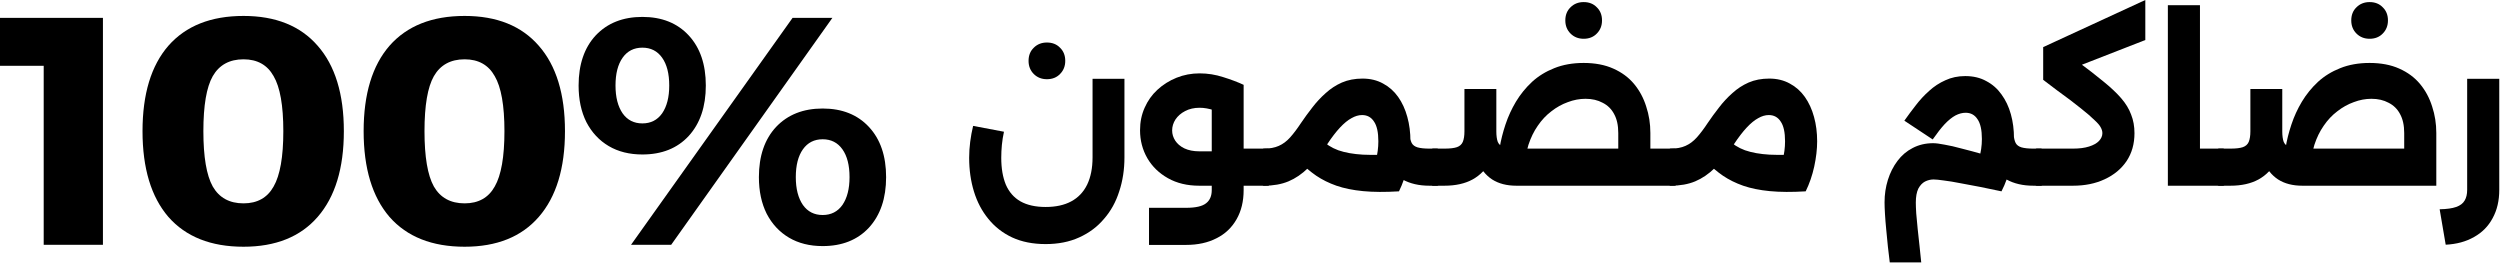 <svg width="2039" height="215" viewBox="0 0 2039 215" fill="none" xmlns="http://www.w3.org/2000/svg">
<path d="M523.92 13.792C539.76 13.792 552.344 18.808 561.672 28.84C571 38.872 575.664 52.512 575.664 69.76C575.664 87.008 571 100.736 561.672 110.944C552.344 120.976 539.76 125.992 523.92 125.992C513.36 125.992 504.208 123.704 496.464 119.128C488.72 114.552 482.648 108.04 478.248 99.592C474.024 91.144 471.912 81.2 471.912 69.76C471.912 52.512 476.576 38.872 485.904 28.84C495.408 18.808 508.08 13.792 523.92 13.792ZM523.92 38.872C517.056 38.872 511.688 41.6 507.816 47.056C503.944 52.512 502.008 60.08 502.008 69.76C502.008 79.264 503.944 86.832 507.816 92.464C511.688 97.92 517.056 100.648 523.92 100.648C530.784 100.648 536.152 97.92 540.024 92.464C543.896 86.832 545.832 79.264 545.832 69.76C545.832 60.08 543.896 52.512 540.024 47.056C536.152 41.6 530.784 38.872 523.92 38.872ZM646.416 14.584H678.888L547.416 199.648H514.68L646.416 14.584ZM670.968 88.504C686.808 88.504 699.392 93.52 708.72 103.552C718.048 113.584 722.712 127.224 722.712 144.472C722.712 161.72 718.048 175.448 708.72 185.656C699.392 195.688 686.808 200.704 670.968 200.704C660.408 200.704 651.256 198.416 643.512 193.84C635.768 189.264 629.696 182.752 625.296 174.304C621.072 165.856 618.96 155.912 618.96 144.472C618.96 127.224 623.624 113.584 632.952 103.552C642.456 93.52 655.128 88.504 670.968 88.504ZM670.968 113.584C664.104 113.584 658.736 116.312 654.864 121.768C650.992 127.224 649.056 134.792 649.056 144.472C649.056 153.976 650.992 161.544 654.864 167.176C658.736 172.632 664.104 175.36 670.968 175.36C677.832 175.36 683.2 172.632 687.072 167.176C690.944 161.544 692.88 153.976 692.88 144.472C692.88 134.792 690.944 127.224 687.072 121.768C683.2 116.312 677.832 113.584 670.968 113.584Z" fill="black"/>
<path d="M378.951 13C405.175 13 425.327 21.096 439.407 37.288C453.663 53.48 460.791 76.712 460.791 106.984C460.791 137.256 453.663 160.576 439.407 176.944C425.327 193.136 405.175 201.232 378.951 201.232C352.375 201.232 331.959 193.136 317.703 176.944C303.623 160.576 296.583 137.256 296.583 106.984C296.583 76.712 303.623 53.48 317.703 37.288C331.959 21.096 352.375 13 378.951 13ZM378.951 48.376C367.511 48.376 359.151 52.952 353.871 62.104C348.767 71.08 346.215 86.04 346.215 106.984C346.215 127.928 348.767 142.976 353.871 152.128C359.151 161.28 367.511 165.856 378.951 165.856C390.215 165.856 398.399 161.28 403.503 152.128C408.783 142.976 411.423 127.928 411.423 106.984C411.423 86.04 408.783 71.08 403.503 62.104C398.399 52.952 390.215 48.376 378.951 48.376Z" fill="black"/>
<path d="M198.606 13C224.83 13 244.982 21.096 259.062 37.288C273.318 53.48 280.446 76.712 280.446 106.984C280.446 137.256 273.318 160.576 259.062 176.944C244.982 193.136 224.83 201.232 198.606 201.232C172.03 201.232 151.614 193.136 137.358 176.944C123.278 160.576 116.238 137.256 116.238 106.984C116.238 76.712 123.278 53.48 137.358 37.288C151.614 21.096 172.03 13 198.606 13ZM198.606 48.376C187.166 48.376 178.806 52.952 173.526 62.104C168.422 71.08 165.87 86.04 165.87 106.984C165.87 127.928 168.422 142.976 173.526 152.128C178.806 161.28 187.166 165.856 198.606 165.856C209.87 165.856 218.054 161.28 223.158 152.128C228.438 142.976 231.078 127.928 231.078 106.984C231.078 86.04 228.438 71.08 223.158 62.104C218.054 52.952 209.87 48.376 198.606 48.376Z" fill="black"/>
<path d="M0 14.584H83.952V199.648H35.64V32.536L56.76 53.656H0V14.584Z" fill="black"/>
<path d="M1989.78 170.68C1995.56 170.567 2000.04 169.943 2003.21 168.81C2006.5 167.677 2008.82 165.92 2010.18 163.54C2011.54 161.273 2012.22 158.383 2012.22 154.87V64.26H2038.4V154.87C2038.4 163.71 2036.59 171.417 2032.96 177.99C2029.45 184.563 2024.41 189.663 2017.83 193.29C2011.37 197.03 2003.67 199.127 1994.71 199.58L1989.78 170.68Z" fill="black"/>
<path d="M1960.87 151.47V108.46C1960.87 102.227 1959.73 97.07 1957.47 92.99C1955.31 88.91 1952.2 85.85 1948.12 83.81C1944.15 81.657 1939.5 80.58 1934.18 80.58C1929.3 80.58 1924.49 81.487 1919.73 83.3C1914.97 85 1910.49 87.493 1906.3 90.78C1902.1 93.953 1898.42 97.863 1895.25 102.51C1892.07 107.043 1889.52 112.257 1887.6 118.15C1885.78 123.93 1884.88 130.22 1884.88 137.02H1862.78C1862.78 131.92 1863.23 126.367 1864.14 120.36C1865.16 114.24 1866.74 107.95 1868.9 101.49C1871.05 95.03 1873.88 88.853 1877.4 82.96C1881.02 76.953 1885.39 71.57 1890.49 66.81C1895.7 62.05 1901.76 58.31 1908.68 55.59C1915.7 52.757 1923.69 51.34 1932.65 51.34C1941.94 51.34 1949.99 52.87 1956.79 55.93C1963.7 58.99 1969.37 63.183 1973.79 68.51C1978.21 73.837 1981.49 79.957 1983.65 86.87C1985.91 93.67 1987.05 100.867 1987.05 108.46V151.47H1960.87ZM1809.74 151.47V121.21H1819.09C1823.62 121.21 1827.02 120.813 1829.29 120.02C1831.55 119.227 1833.14 117.81 1834.05 115.77C1834.95 113.617 1835.41 110.727 1835.41 107.1V72.59H1861.42V107.1C1861.42 116.507 1859.77 124.553 1856.49 131.24C1853.2 137.813 1848.38 142.857 1842.04 146.37C1835.8 149.77 1828.15 151.47 1819.09 151.47H1809.74ZM1877.74 151.47C1869.92 151.47 1863.34 149.77 1858.02 146.37C1852.69 142.857 1848.67 137.813 1845.95 131.24C1843.23 124.553 1841.87 116.507 1841.87 107.1H1861.42C1861.42 110.727 1861.81 113.617 1862.61 115.77C1863.51 117.81 1865.16 119.227 1867.54 120.02C1869.92 120.813 1873.32 121.21 1877.74 121.21H1987.05V151.47H1877.74ZM1809.74 151.47C1808.72 151.47 1807.92 150.11 1807.36 147.39C1806.68 144.557 1806.34 140.817 1806.34 136.17C1806.34 131.637 1806.68 128.01 1807.36 125.29C1807.92 122.57 1808.72 121.21 1809.74 121.21V151.47ZM1932.65 31.62C1928.34 31.62 1924.77 30.203 1921.94 27.37C1919.1 24.537 1917.69 20.967 1917.69 16.66C1917.69 12.24 1919.1 8.67 1921.94 5.95C1924.77 3.117 1928.34 1.7 1932.65 1.7C1937.07 1.7 1940.64 3.117 1943.36 5.95C1946.19 8.67 1947.61 12.24 1947.61 16.66C1947.61 20.967 1946.19 24.537 1943.36 27.37C1940.64 30.203 1937.07 31.62 1932.65 31.62Z" fill="black"/>
<path d="M1793.27 151.47V121.21H1813.16V151.47H1793.27ZM1768.11 151.47V4.25H1794.29V151.47H1768.11ZM1813.16 151.47V121.21C1814.18 121.21 1814.97 122.57 1815.54 125.29C1816.22 128.01 1816.56 131.637 1816.56 136.17C1816.56 140.817 1816.22 144.557 1815.54 147.39C1814.97 150.11 1814.18 151.47 1813.16 151.47Z" fill="black"/>
<path d="M1661.15 151.47V121.21H1690.73C1695.94 121.21 1700.3 120.643 1703.82 119.51C1707.44 118.377 1710.16 116.847 1711.98 114.92C1713.79 112.993 1714.7 110.897 1714.7 108.63C1714.7 107.043 1714.24 105.457 1713.34 103.87C1712.54 102.283 1710.84 100.3 1708.24 97.92C1705.74 95.427 1702.06 92.253 1697.19 88.4C1692.31 84.433 1685.8 79.503 1677.64 73.61L1666.42 65.11L1682.4 41.14L1694.3 49.98C1702.57 56.1 1709.65 61.597 1715.55 66.47C1721.44 71.23 1726.26 75.763 1730 80.07C1733.74 84.377 1736.46 88.853 1738.16 93.5C1739.97 98.033 1740.88 103.077 1740.88 108.63C1740.88 117.357 1738.72 124.95 1734.42 131.41C1730.11 137.757 1724.16 142.687 1716.57 146.2C1709.09 149.713 1700.47 151.47 1690.73 151.47H1661.15ZM1666.42 65.11V38.42L1749.72 0V32.64L1666.42 65.11ZM1661.15 151.47C1660.13 151.47 1659.33 150.11 1658.77 147.39C1658.09 144.557 1657.75 140.817 1657.75 136.17C1657.75 131.637 1658.09 128.01 1658.77 125.29C1659.33 122.57 1660.13 121.21 1661.15 121.21V151.47Z" fill="black"/>
<path d="M1658.42 151.47C1649.92 151.47 1642.61 149.77 1636.49 146.37C1630.48 142.857 1625.84 137.813 1622.55 131.24C1619.38 124.553 1617.79 116.507 1617.79 107.1V103.7L1640.91 105.23L1642.27 109.14C1642.5 112.313 1643.06 114.807 1643.97 116.62C1644.88 118.32 1646.46 119.51 1648.73 120.19C1651.11 120.87 1654.34 121.21 1658.42 121.21H1664.54V151.47H1658.42ZM1541.29 214.03C1540.84 210.063 1540.33 205.757 1539.76 201.11C1539.31 196.463 1538.85 191.817 1538.4 187.17C1537.95 182.637 1537.61 178.387 1537.38 174.42C1537.15 170.567 1537.04 167.45 1537.04 165.07C1537.04 158.61 1537.95 152.49 1539.76 146.71C1541.57 140.93 1544.18 135.773 1547.58 131.24C1550.98 126.707 1555.12 123.193 1559.99 120.7C1564.98 118.093 1570.53 116.79 1576.65 116.79C1578.92 116.79 1582.03 117.187 1586 117.98C1590.08 118.66 1594.78 119.737 1600.11 121.21C1605.55 122.57 1611.44 124.157 1617.79 125.97C1624.14 127.783 1630.77 129.88 1637.68 132.26L1632.41 156.06C1626.74 154.927 1621.02 153.737 1615.24 152.49C1609.57 151.357 1604.13 150.337 1598.92 149.43C1593.82 148.41 1589.34 147.673 1585.49 147.22C1581.64 146.653 1578.8 146.37 1576.99 146.37C1574.61 146.37 1572.29 146.937 1570.02 148.07C1567.87 149.203 1566.05 151.13 1564.58 153.85C1563.22 156.683 1562.54 160.48 1562.54 165.24C1562.54 167.393 1562.65 170.34 1562.88 174.08C1563.22 177.933 1563.62 182.183 1564.07 186.83C1564.64 191.59 1565.15 196.293 1565.6 200.94C1566.17 205.7 1566.62 210.063 1566.96 214.03H1541.29ZM1632.41 156.06L1607.25 145.01C1610.31 140.25 1612.58 135.15 1614.05 129.71C1615.64 124.27 1616.43 118.83 1616.43 113.39C1616.43 106.023 1615.24 100.64 1612.86 97.24C1610.59 93.727 1607.36 91.97 1603.17 91.97C1600.45 91.97 1597.67 92.707 1594.84 94.18C1592.12 95.653 1589.23 97.977 1586.17 101.15C1583.22 104.323 1579.94 108.517 1576.31 113.73L1553.19 98.43C1556.14 94.237 1559.25 90.043 1562.54 85.85C1565.83 81.543 1569.45 77.633 1573.42 74.12C1577.39 70.493 1581.81 67.603 1586.68 65.45C1591.55 63.183 1596.94 62.05 1602.83 62.05C1609.4 62.05 1615.13 63.41 1620 66.13C1624.99 68.737 1629.12 72.363 1632.41 77.01C1635.81 81.657 1638.36 87.04 1640.06 93.16C1641.76 99.28 1642.61 105.853 1642.61 112.88C1642.61 119.907 1641.7 127.273 1639.89 134.98C1638.19 142.687 1635.7 149.713 1632.41 156.06ZM1664.54 151.47V121.21C1665.67 121.21 1666.52 122.57 1667.09 125.29C1667.66 128.01 1667.94 131.637 1667.94 136.17C1667.94 140.817 1667.66 144.557 1667.09 147.39C1666.52 150.11 1665.67 151.47 1664.54 151.47Z" fill="black"/>
<path d="M1362.56 151.47V121.21C1367.32 121.21 1371.34 120.473 1374.63 119C1378.03 117.527 1381.14 115.203 1383.98 112.03C1386.81 108.857 1389.76 104.947 1392.82 100.3C1395.65 96.107 1398.71 91.913 1402 87.72C1405.28 83.413 1408.91 79.503 1412.88 75.99C1416.84 72.363 1421.26 69.473 1426.14 67.32C1431.12 65.167 1436.73 64.09 1442.97 64.09C1449.31 64.09 1454.92 65.45 1459.8 68.17C1464.67 70.777 1468.75 74.403 1472.04 79.05C1475.32 83.697 1477.82 89.137 1479.52 95.37C1481.22 101.49 1482.07 108.12 1482.07 115.26C1482.07 121.607 1481.27 128.463 1479.69 135.83C1478.1 143.083 1475.78 149.827 1472.72 156.06L1447.9 145.18C1450.5 140.647 1452.49 135.83 1453.85 130.73C1455.21 125.63 1455.89 120.473 1455.89 115.26C1455.89 107.893 1454.7 102.51 1452.32 99.11C1450.05 95.597 1446.82 93.84 1442.63 93.84C1439.79 93.84 1436.9 94.69 1433.96 96.39C1431.01 97.977 1427.89 100.527 1424.61 104.04C1421.32 107.553 1417.81 112.143 1414.07 117.81C1408.85 125.63 1403.7 132.033 1398.6 137.02C1393.61 141.893 1388.28 145.52 1382.62 147.9C1376.95 150.28 1370.26 151.47 1362.56 151.47ZM1471.36 125.8L1472.72 156.06C1461.5 156.74 1451.75 156.683 1443.48 155.89C1435.2 155.097 1427.95 153.623 1421.72 151.47C1415.6 149.317 1410.1 146.597 1405.23 143.31C1400.47 140.023 1395.99 136.227 1391.8 131.92L1409.14 113.56C1412.99 117.527 1417.69 120.53 1423.25 122.57C1428.8 124.497 1435.49 125.687 1443.31 126.14C1451.13 126.48 1460.48 126.367 1471.36 125.8ZM1362.56 151.47C1361.54 151.47 1360.74 150.11 1360.18 147.39C1359.5 144.557 1359.16 140.817 1359.16 136.17C1359.16 131.637 1359.5 128.01 1360.18 125.29C1360.74 122.57 1361.54 121.21 1362.56 121.21V151.47Z" fill="black"/>
<path d="M1333.8 151.47V121.21H1365.93V151.47H1333.8ZM1168.73 151.47C1167.71 151.47 1166.92 150.11 1166.35 147.39C1165.67 144.557 1165.33 140.817 1165.33 136.17C1165.33 131.637 1165.67 128.01 1166.35 125.29C1166.92 122.57 1167.71 121.21 1168.73 121.21V151.47ZM1319.86 151.47V108.46C1319.86 102.227 1318.73 97.07 1316.46 92.99C1314.31 88.91 1311.19 85.85 1307.11 83.81C1303.14 81.657 1298.5 80.58 1293.17 80.58C1288.3 80.58 1283.48 81.487 1278.72 83.3C1273.96 85 1269.48 87.493 1265.29 90.78C1261.1 93.953 1257.41 97.863 1254.24 102.51C1251.07 107.043 1248.52 112.257 1246.59 118.15C1244.78 123.93 1243.87 130.22 1243.87 137.02H1221.77C1221.77 131.92 1222.22 126.367 1223.13 120.36C1224.15 114.24 1225.74 107.95 1227.89 101.49C1230.04 95.03 1232.88 88.853 1236.39 82.96C1240.02 76.953 1244.38 71.57 1249.48 66.81C1254.69 62.05 1260.76 58.31 1267.67 55.59C1274.7 52.757 1282.69 51.34 1291.64 51.34C1300.93 51.34 1308.98 52.87 1315.78 55.93C1322.69 58.99 1328.36 63.183 1332.78 68.51C1337.2 73.837 1340.49 79.957 1342.64 86.87C1344.91 93.67 1346.04 100.867 1346.04 108.46V151.47H1319.86ZM1168.73 151.47V121.21H1178.08C1182.61 121.21 1186.01 120.813 1188.28 120.02C1190.55 119.227 1192.13 117.81 1193.04 115.77C1193.95 113.617 1194.4 110.727 1194.4 107.1V72.59H1220.41V107.1C1220.41 116.507 1218.77 124.553 1215.48 131.24C1212.19 137.813 1207.38 142.857 1201.03 146.37C1194.8 149.77 1187.15 151.47 1178.08 151.47H1168.73ZM1236.73 151.47C1228.91 151.47 1222.34 149.77 1217.01 146.37C1211.68 142.857 1207.66 137.813 1204.94 131.24C1202.22 124.553 1200.86 116.507 1200.86 107.1H1220.41C1220.41 110.727 1220.81 113.617 1221.6 115.77C1222.51 117.81 1224.15 119.227 1226.53 120.02C1228.91 120.813 1232.31 121.21 1236.73 121.21H1346.04V151.47H1236.73ZM1365.93 151.47V121.21C1366.95 121.21 1367.74 122.57 1368.31 125.29C1368.99 128.01 1369.33 131.637 1369.33 136.17C1369.33 140.817 1368.99 144.557 1368.31 147.39C1367.74 150.11 1366.95 151.47 1365.93 151.47ZM1291.64 31.62C1287.33 31.62 1283.76 30.203 1280.93 27.37C1278.1 24.537 1276.68 20.967 1276.68 16.66C1276.68 12.24 1278.1 8.67 1280.93 5.95C1283.76 3.117 1287.33 1.7 1291.64 1.7C1296.06 1.7 1299.63 3.117 1302.35 5.95C1305.18 8.67 1306.6 12.24 1306.6 16.66C1306.6 20.967 1305.18 24.537 1302.35 27.37C1299.63 30.203 1296.06 31.62 1291.64 31.62Z" fill="black"/>
<path d="M1165.83 151.47C1157.33 151.47 1150.02 149.77 1143.9 146.37C1137.89 142.857 1133.25 137.813 1129.96 131.24C1126.79 124.553 1125.2 116.507 1125.2 107.1V103.7L1148.49 105.23L1149.68 109.14C1149.91 112.313 1150.47 114.807 1151.38 116.62C1152.29 118.32 1153.87 119.51 1156.14 120.19C1158.52 120.87 1161.75 121.21 1165.83 121.21H1172.12V151.47H1165.83ZM1030.85 151.47C1029.83 151.47 1029.04 150.11 1028.47 147.39C1027.79 144.557 1027.45 140.817 1027.45 136.17C1027.45 131.637 1027.79 128.01 1028.47 125.29C1029.04 122.57 1029.83 121.21 1030.85 121.21V151.47ZM1030.85 151.47V121.21C1035.61 121.21 1039.63 120.473 1042.92 119C1046.32 117.527 1049.44 115.203 1052.27 112.03C1055.1 108.857 1058.05 104.947 1061.11 100.3C1063.94 96.107 1067 91.913 1070.29 87.72C1073.58 83.413 1077.2 79.503 1081.17 75.99C1085.14 72.363 1089.56 69.473 1094.43 67.32C1099.42 65.167 1105.03 64.09 1111.26 64.09C1117.61 64.09 1123.22 65.45 1128.09 68.17C1132.96 70.777 1137.04 74.403 1140.33 79.05C1143.62 83.697 1146.11 89.137 1147.81 95.37C1149.51 101.49 1150.36 108.12 1150.36 115.26C1150.36 121.607 1149.57 128.463 1147.98 135.83C1146.39 143.083 1144.07 149.827 1141.01 156.06L1116.19 145.18C1118.8 140.647 1120.78 135.83 1122.14 130.73C1123.5 125.63 1124.18 120.473 1124.18 115.26C1124.18 107.893 1122.99 102.51 1120.61 99.11C1118.34 95.597 1115.11 93.84 1110.92 93.84C1108.09 93.84 1105.2 94.69 1102.25 96.39C1099.3 97.977 1096.19 100.527 1092.9 104.04C1089.61 107.553 1086.1 112.143 1082.36 117.81C1077.15 125.63 1071.99 132.033 1066.89 137.02C1061.9 141.893 1056.58 145.52 1050.91 147.9C1045.24 150.28 1038.56 151.47 1030.85 151.47ZM1139.65 125.8L1141.01 156.06C1129.79 156.74 1120.04 156.683 1111.77 155.89C1103.5 155.097 1096.24 153.623 1090.01 151.47C1083.89 149.317 1078.39 146.597 1073.52 143.31C1068.76 140.023 1064.28 136.227 1060.09 131.92L1077.43 113.56C1081.28 117.527 1085.99 120.53 1091.54 122.57C1097.09 124.497 1103.78 125.687 1111.6 126.14C1119.42 126.48 1128.77 126.367 1139.65 125.8ZM1172.12 151.47V121.21C1173.14 121.21 1173.93 122.57 1174.5 125.29C1175.18 128.01 1175.52 131.637 1175.52 136.17C1175.52 140.817 1175.18 144.557 1174.5 147.39C1173.93 150.11 1173.14 151.47 1172.12 151.47Z" fill="black"/>
<path d="M1008.53 151.47V121.21H1034.2V151.47H1008.53ZM1034.2 151.47V121.21C1035.22 121.21 1036.01 122.57 1036.58 125.29C1037.26 128.01 1037.6 131.637 1037.6 136.17C1037.6 140.817 1037.26 144.557 1036.58 147.39C1036.01 150.11 1035.22 151.47 1034.2 151.47ZM937.131 199.75V169.49H967.391C975.211 169.49 980.651 168.243 983.711 165.75C986.771 163.37 988.301 159.8 988.301 155.04V69.19H1014.31V155.04C1014.31 164.22 1012.38 172.153 1008.53 178.84C1004.68 185.64 999.237 190.797 992.211 194.31C985.184 197.937 976.911 199.75 967.391 199.75H937.131ZM978.101 151.47C968.354 151.47 959.854 149.43 952.601 145.35C945.347 141.27 939.737 135.83 935.771 129.03C931.804 122.117 929.821 114.523 929.821 106.25C929.821 99.563 931.067 93.443 933.561 87.89C936.054 82.223 939.511 77.35 943.931 73.27C948.464 69.077 953.677 65.79 959.571 63.41C965.464 61.03 971.754 59.84 978.441 59.84C985.014 59.84 991.417 60.86 997.651 62.9C1003.88 64.827 1009.44 66.923 1014.31 69.19L1003.6 96.05C994.081 90.61 985.694 87.89 978.441 87.89C973.907 87.89 969.941 88.797 966.541 90.61C963.254 92.31 960.647 94.577 958.721 97.41C956.907 100.243 956.001 103.247 956.001 106.42C956.001 109.367 956.851 112.143 958.551 114.75C960.251 117.357 962.744 119.453 966.031 121.04C969.431 122.627 973.454 123.42 978.101 123.42H1005.13V151.47H978.101Z" fill="black"/>
<path d="M852.837 199.07C842.411 199.07 833.287 197.257 825.467 193.63C817.761 190.003 811.301 184.96 806.087 178.5C800.874 172.153 796.964 164.73 794.357 156.23C791.751 147.73 790.447 138.55 790.447 128.69C790.447 124.383 790.731 120.02 791.297 115.6C791.864 111.18 792.657 106.873 793.677 102.68L818.837 107.44C818.044 111.067 817.477 114.637 817.137 118.15C816.797 121.663 816.627 125.177 816.627 128.69C816.627 137.303 817.874 144.613 820.367 150.62C822.974 156.627 826.941 161.16 832.267 164.22C837.707 167.28 844.564 168.81 852.837 168.81C861.111 168.81 868.081 167.28 873.747 164.22C879.414 161.16 883.721 156.627 886.667 150.62C889.614 144.5 891.087 137.077 891.087 128.35V64.26H917.097V128.35C917.097 138.323 915.681 147.56 912.847 156.06C910.127 164.673 905.991 172.153 900.437 178.5C894.997 184.96 888.254 190.003 880.207 193.63C872.274 197.257 863.151 199.07 852.837 199.07ZM853.857 64.6C849.551 64.6 845.981 63.183 843.147 60.35C840.314 57.517 838.897 53.947 838.897 49.64C838.897 45.22 840.314 41.65 843.147 38.93C845.981 36.097 849.551 34.68 853.857 34.68C858.277 34.68 861.847 36.097 864.567 38.93C867.401 41.65 868.817 45.22 868.817 49.64C868.817 53.947 867.401 57.517 864.567 60.35C861.847 63.183 858.277 64.6 853.857 64.6Z" fill="black"/>
</svg>
